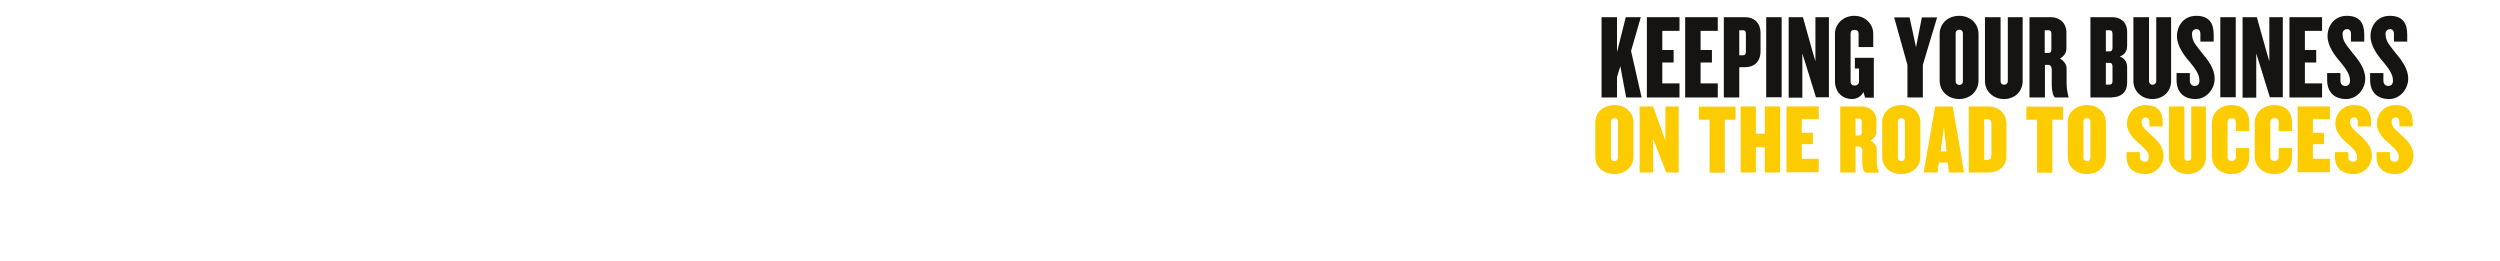 <?xml version="1.0" encoding="UTF-8"?>
<svg id="Layer_1" xmlns="http://www.w3.org/2000/svg" version="1.1" viewBox="0 0 1280 133.8">
  <!-- Generator: Adobe Illustrator 29.5.1, SVG Export Plug-In . SVG Version: 2.1.0 Build 141)  -->
  <defs>
    <style>
      .st0 {
        fill: #161412;
      }

      .st1 {
        fill: #fccb00;
      }
    </style>
  </defs>
  <path class="st0" d="M832.6,49.9l-3-16-1.7,5.6v10.4h-7.9V8.8h7.9v17.9l4.5-17.9h7.7l-5,17.3,5.4,23.8h-7.9Z"/>
  <path class="st0" d="M843.2,49.9V8.8h16.7v7h-8.8v9.8h5.8v6.4h-5.8v10.7h8.8v7.2h-16.7Z"/>
  <path class="st0" d="M862.8,49.9V8.8h16.7v7h-8.8v9.8h5.8v6.4h-5.8v10.7h8.8v7.2h-16.7Z"/>
  <path class="st0" d="M893.6,34.4h-3.1v15.5h-7.9V8.8h11c4.1,0,7.8,2.5,7.8,8.2v9.2c0,5.7-3.6,8.2-7.8,8.2ZM893.9,17.3c0-1.4-.6-1.8-1.4-1.8h-2v12.8h2c.9,0,1.4-.5,1.4-1.8v-9.2Z"/>
  <path class="st0" d="M904.3,49.9V8.8h7.9v41h-7.9Z"/>
  <path class="st0" d="M929.8,49.9l-5.2-16.8-1.8-5.7v22.6h-7V8.8h7.3l4.7,16.8,1.7,5.8V8.8h6.9v41h-6.5Z"/>
  <path class="st0" d="M954.9,49.9l-.8-2.8c-1.1,2.3-3.5,3.6-5.8,3.6-5.4,0-8.8-3.9-8.8-9.2v-24.2c0-4.9,4.1-9.2,9.9-9.2s9.7,4.3,9.7,9.2v6.8h-7.5v-6.9c0-1.2-.7-1.9-2.1-1.9s-2,.7-2,1.9v24.6c0,1.2.8,2,2.1,2s2.2-.9,2.2-2v-6.7h-2.1v-5.5h9.7v20.4h-4.6Z"/>
  <path class="st0" d="M984.5,33.2v16.7h-7.9v-16.7l-6.8-24.3h7.9l3.3,15.3,3-15.3h7.8l-7.3,24.3Z"/>
  <path class="st0" d="M1003.1,50.7c-5.6,0-10-3.9-10-9.5v-23.7c0-5.6,4.4-9.4,10-9.4s9.9,3.8,9.9,9.4v23.7c0,5.6-4.4,9.5-9.9,9.5ZM1005,17c0-1.1-.8-1.8-1.8-1.8s-1.9.7-1.9,1.8v24.7c0,1.1.9,1.8,1.9,1.8s1.8-.7,1.8-1.8v-24.7Z"/>
  <path class="st0" d="M1026,50.7c-5.5,0-9.7-4-9.7-9.2V8.8h8v32.8c0,1.1.8,1.8,1.8,1.8s1.9-.7,1.9-1.8V8.8h7.6v32.7c0,5.2-3.9,9.2-9.6,9.2Z"/>
  <path class="st0" d="M1052.4,49.9c-1.2,0-1.9-3.8-1.9-6.3v-8.2c0-1-.6-2.2-1.7-2.2h-1.8v16.7h-7.9V8.8h11c3.9,0,7.9,2.5,7.9,7.9v8.2c0,2-1.2,3.9-3.3,5.1,2,1.1,3.4,3,3.4,5.1v7.9c0,2.6.5,4.7,1,6.7v.2h-6.7ZM1050.3,17.3c0-1.4-.5-1.8-1.4-1.8h-2v11.6h2c.9,0,1.4-.5,1.4-1.8v-7.9Z"/>
  <path class="st0" d="M1081.5,49.9h-11.2V8.8h11.2c3.9,0,7.6,2.2,7.6,7.6v6.8c0,2.5-.9,4.8-3.8,5.7,2.7,1,3.8,3.1,3.8,5.7v7.6c0,5.5-3.7,7.6-7.6,7.6ZM1081.6,17.3c0-1.4-.6-1.8-1.4-1.8h-2v10.8h2c.9,0,1.4-.6,1.4-1.8v-7.1ZM1081.6,34c0-1.3-.6-1.8-1.4-1.8h-2v11.1h2c.9,0,1.4-.5,1.4-1.8v-7.4Z"/>
  <path class="st0" d="M1102,50.7c-5.5,0-9.7-4-9.7-9.2V8.8h8v32.8c0,1.1.8,1.8,1.8,1.8s1.9-.7,1.9-1.8V8.8h7.6v32.7c0,5.2-3.9,9.2-9.6,9.2Z"/>
  <path class="st0" d="M1124.1,50.7c-6.1,0-9.7-3.6-9.7-9.7v-3.6h6.8v3.8c0,1.7.9,2.8,2.5,2.8s2.4-1,2.4-2.7c0-3.3-2-5.9-4.7-9.3-3.1-3.5-6.8-8.4-6.8-13.5s3.3-10.4,9.9-10.4,8.9,3.8,8.9,9.6v3.6h-6.8v-4.1c0-1.5-.9-2.3-2-2.3s-2.3.8-2.3,2.4c0,3.9,2,5.7,4.8,9.4,3.3,4,6.8,8.3,6.8,13.6s-4.2,10.4-9.7,10.4Z"/>
  <path class="st0" d="M1136.8,49.9V8.8h7.9v41h-7.9Z"/>
  <path class="st0" d="M1162.2,49.9l-5.2-16.8-1.8-5.7v22.6h-7V8.8h7.3l4.7,16.8,1.7,5.8V8.8h6.9v41h-6.5Z"/>
  <path class="st0" d="M1172.2,49.9V8.8h16.7v7h-8.8v9.8h5.8v6.4h-5.8v10.7h8.8v7.2h-16.7Z"/>
  <path class="st0" d="M1201.2,50.7c-6.1,0-9.7-3.6-9.7-9.7v-3.6h6.8v3.8c0,1.7.9,2.8,2.5,2.8s2.4-1,2.4-2.7c0-3.3-2-5.9-4.7-9.3-3.1-3.5-6.8-8.4-6.8-13.5s3.3-10.4,9.9-10.4,8.9,3.8,8.9,9.6v3.6h-6.8v-4.1c0-1.5-.9-2.3-2-2.3s-2.3.8-2.3,2.4c0,3.9,2,5.7,4.8,9.4,3.3,4,6.8,8.3,6.8,13.6s-4.2,10.4-9.7,10.4Z"/>
  <path class="st0" d="M1223.2,50.7c-6.1,0-9.7-3.6-9.7-9.7v-3.6h6.8v3.8c0,1.7.9,2.8,2.5,2.8s2.4-1,2.4-2.7c0-3.3-2-5.9-4.7-9.3-3.1-3.5-6.8-8.4-6.8-13.5s3.3-10.4,9.9-10.4,8.9,3.8,8.9,9.6v3.6h-6.8v-4.1c0-1.5-.9-2.3-2-2.3s-2.3.8-2.3,2.4c0,3.9,2,5.7,4.8,9.4,3.3,4,6.8,8.3,6.8,13.6s-4.2,10.4-9.7,10.4Z"/>
  <path class="st1" d="M826.6,89.1c-5.5,0-9.8-3.5-9.8-8.8v-17.7c0-5.2,4.3-8.8,9.8-8.8s9.7,3.6,9.7,8.8v17.7c0,5.3-4.3,8.8-9.7,8.8ZM828.4,62.2c0-1.1-.8-1.7-1.8-1.7s-1.8.6-1.8,1.7v18.6c0,1.1.9,1.7,1.8,1.7s1.8-.6,1.8-1.7v-18.6Z"/>
  <path class="st1" d="M853.1,88.3l-4.8-12.4-1.9-4.8v17.2h-6.9v-33.8h6.9l4.5,12.6,1.8,4.8v-17.4h6.8v33.8h-6.4Z"/>
  <path class="st1" d="M883.1,61.3v27.1h-7.8v-27.1h-5.5v-6.7h18.8v6.7h-5.5Z"/>
  <path class="st1" d="M903.6,88.3v-12.9h-4.6v12.9h-7.8v-33.8h7.8v14h4.6v-14h7.8v33.8h-7.8Z"/>
  <path class="st1" d="M914.7,88.3v-33.8h16.5v6.5h-8.7v7h5.7v5.8h-5.7v7.5h8.7v6.9h-16.5Z"/>
  <path class="st1" d="M955.3,88.3c-1.2,0-1.8-2.9-1.8-5.2v-6.2c0-.9-.6-1.9-1.7-1.9h-1.8v13.3h-7.8v-33.8h11c3.8,0,7.5,2.5,7.5,7.1v5.9c0,1.7-1.1,3.5-3.1,4.5,2,1,3.3,2.7,3.3,4.5v6.2c0,2.1.5,3.9,1,5.5v.2h-6.5ZM953.2,62.3c0-1.2-.5-1.6-1.3-1.6h-1.9v8.7h1.9c.9,0,1.3-.5,1.3-1.6v-5.5Z"/>
  <path class="st1" d="M973.5,89.1c-5.5,0-9.8-3.5-9.8-8.8v-17.7c0-5.2,4.3-8.8,9.8-8.8s9.7,3.6,9.7,8.8v17.7c0,5.3-4.3,8.8-9.7,8.8ZM975.3,62.2c0-1.1-.8-1.7-1.8-1.7s-1.8.6-1.8,1.7v18.6c0,1.1.9,1.7,1.8,1.7s1.8-.6,1.8-1.7v-18.6Z"/>
  <path class="st1" d="M997.8,88.3l-.5-5.1h-4.6l-.7,5.1h-7.1l5.9-33.8h9l5.8,33.8h-7.8ZM995.3,65.2l-1.7,12.3h3l-1.3-12.3Z"/>
  <path class="st1" d="M1017.9,88.3h-9.9v-33.8h9.9c5.6,0,9.4,3.7,9.4,9.1v16.2c0,5.4-3.8,8.5-9.4,8.5ZM1019.6,63.5c0-1.7-.7-2.5-2.2-2.5h-1.5v20.9h1.5c1.5,0,2.2-.9,2.2-2.6v-15.8Z"/>
  <path class="st1" d="M1050.8,61.3v27.1h-7.8v-27.1h-5.5v-6.7h18.8v6.7h-5.5Z"/>
  <path class="st1" d="M1068.5,89.1c-5.5,0-9.8-3.5-9.8-8.8v-17.7c0-5.2,4.3-8.8,9.8-8.8s9.7,3.6,9.7,8.8v17.7c0,5.3-4.3,8.8-9.7,8.8ZM1070.3,62.2c0-1.1-.8-1.7-1.8-1.7s-1.8.6-1.8,1.7v18.6c0,1.1.9,1.7,1.8,1.7s1.8-.6,1.8-1.7v-18.6Z"/>
  <path class="st1" d="M1098.3,89.1c-5.9,0-9.5-3.2-9.5-8.8v-2.4h6.8v2.4c0,1.5.9,2.5,2.4,2.5s2.2-.9,2.2-2.5c0-2.4-2-4.2-4.6-6.5-3-2.5-6.6-5.9-6.6-10.5s3.2-9.5,9.6-9.5,8.7,3.8,8.7,8.7v2.2h-6.8v-2.4c0-1.4-.8-2.2-1.9-2.2s-2.1.8-2.1,2.2c0,2.7,2,4.1,4.6,6.5,3.1,2.8,6.6,6,6.6,10.8s-3.6,9.5-9.4,9.5Z"/>
  <path class="st1" d="M1120.1,89.1c-5.4,0-9.6-3.7-9.6-8.4v-26.2h7.9v26.2c0,1.1.8,1.7,1.7,1.7s1.8-.6,1.8-1.7v-26.2h7.5v26.2c0,4.7-3.8,8.4-9.3,8.4Z"/>
  <path class="st1" d="M1142.6,89.1c-5.8,0-10.1-3.7-10.1-9.3v-16.7c0-5.5,4.3-9.3,10.1-9.3s9,3.6,9,8.8v4.5h-6.8v-4.6c0-1.2-.8-2-2.2-2s-2.1.9-2.1,2v17.9c0,1.2.7,2,2.1,2s2.2-.9,2.2-2v-4.6h6.8v4.5c0,5.3-3.4,8.8-9,8.8Z"/>
  <path class="st1" d="M1164.5,89.1c-5.8,0-10.1-3.7-10.1-9.3v-16.7c0-5.5,4.3-9.3,10.1-9.3s9,3.6,9,8.8v4.5h-6.8v-4.6c0-1.2-.8-2-2.2-2s-2.1.9-2.1,2v17.9c0,1.2.7,2,2.1,2s2.2-.9,2.2-2v-4.6h6.8v4.5c0,5.3-3.4,8.8-9,8.8Z"/>
  <path class="st1" d="M1176.4,88.3v-33.8h16.5v6.5h-8.7v7h5.7v5.8h-5.7v7.5h8.7v6.9h-16.5Z"/>
  <path class="st1" d="M1205,89.1c-5.9,0-9.5-3.2-9.5-8.8v-2.4h6.8v2.4c0,1.5.9,2.5,2.4,2.5s2.2-.9,2.2-2.5c0-2.4-2-4.2-4.6-6.5-3-2.5-6.6-5.9-6.6-10.5s3.2-9.5,9.6-9.5,8.7,3.8,8.7,8.7v2.2h-6.8v-2.4c0-1.4-.8-2.2-1.9-2.2s-2.1.8-2.1,2.2c0,2.7,2,4.1,4.6,6.5,3.1,2.8,6.6,6,6.6,10.8s-3.6,9.5-9.4,9.5Z"/>
  <path class="st1" d="M1226.3,89.1c-5.9,0-9.5-3.2-9.5-8.8v-2.4h6.8v2.4c0,1.5.9,2.5,2.4,2.5s2.2-.9,2.2-2.5c0-2.4-2-4.2-4.6-6.5-3-2.5-6.6-5.9-6.6-10.5s3.2-9.5,9.6-9.5,8.7,3.8,8.7,8.7v2.2h-6.8v-2.4c0-1.4-.8-2.2-1.9-2.2s-2.1.8-2.1,2.2c0,2.7,2,4.1,4.6,6.5,3.1,2.8,6.6,6,6.6,10.8s-3.6,9.5-9.4,9.5Z"/>
</svg>